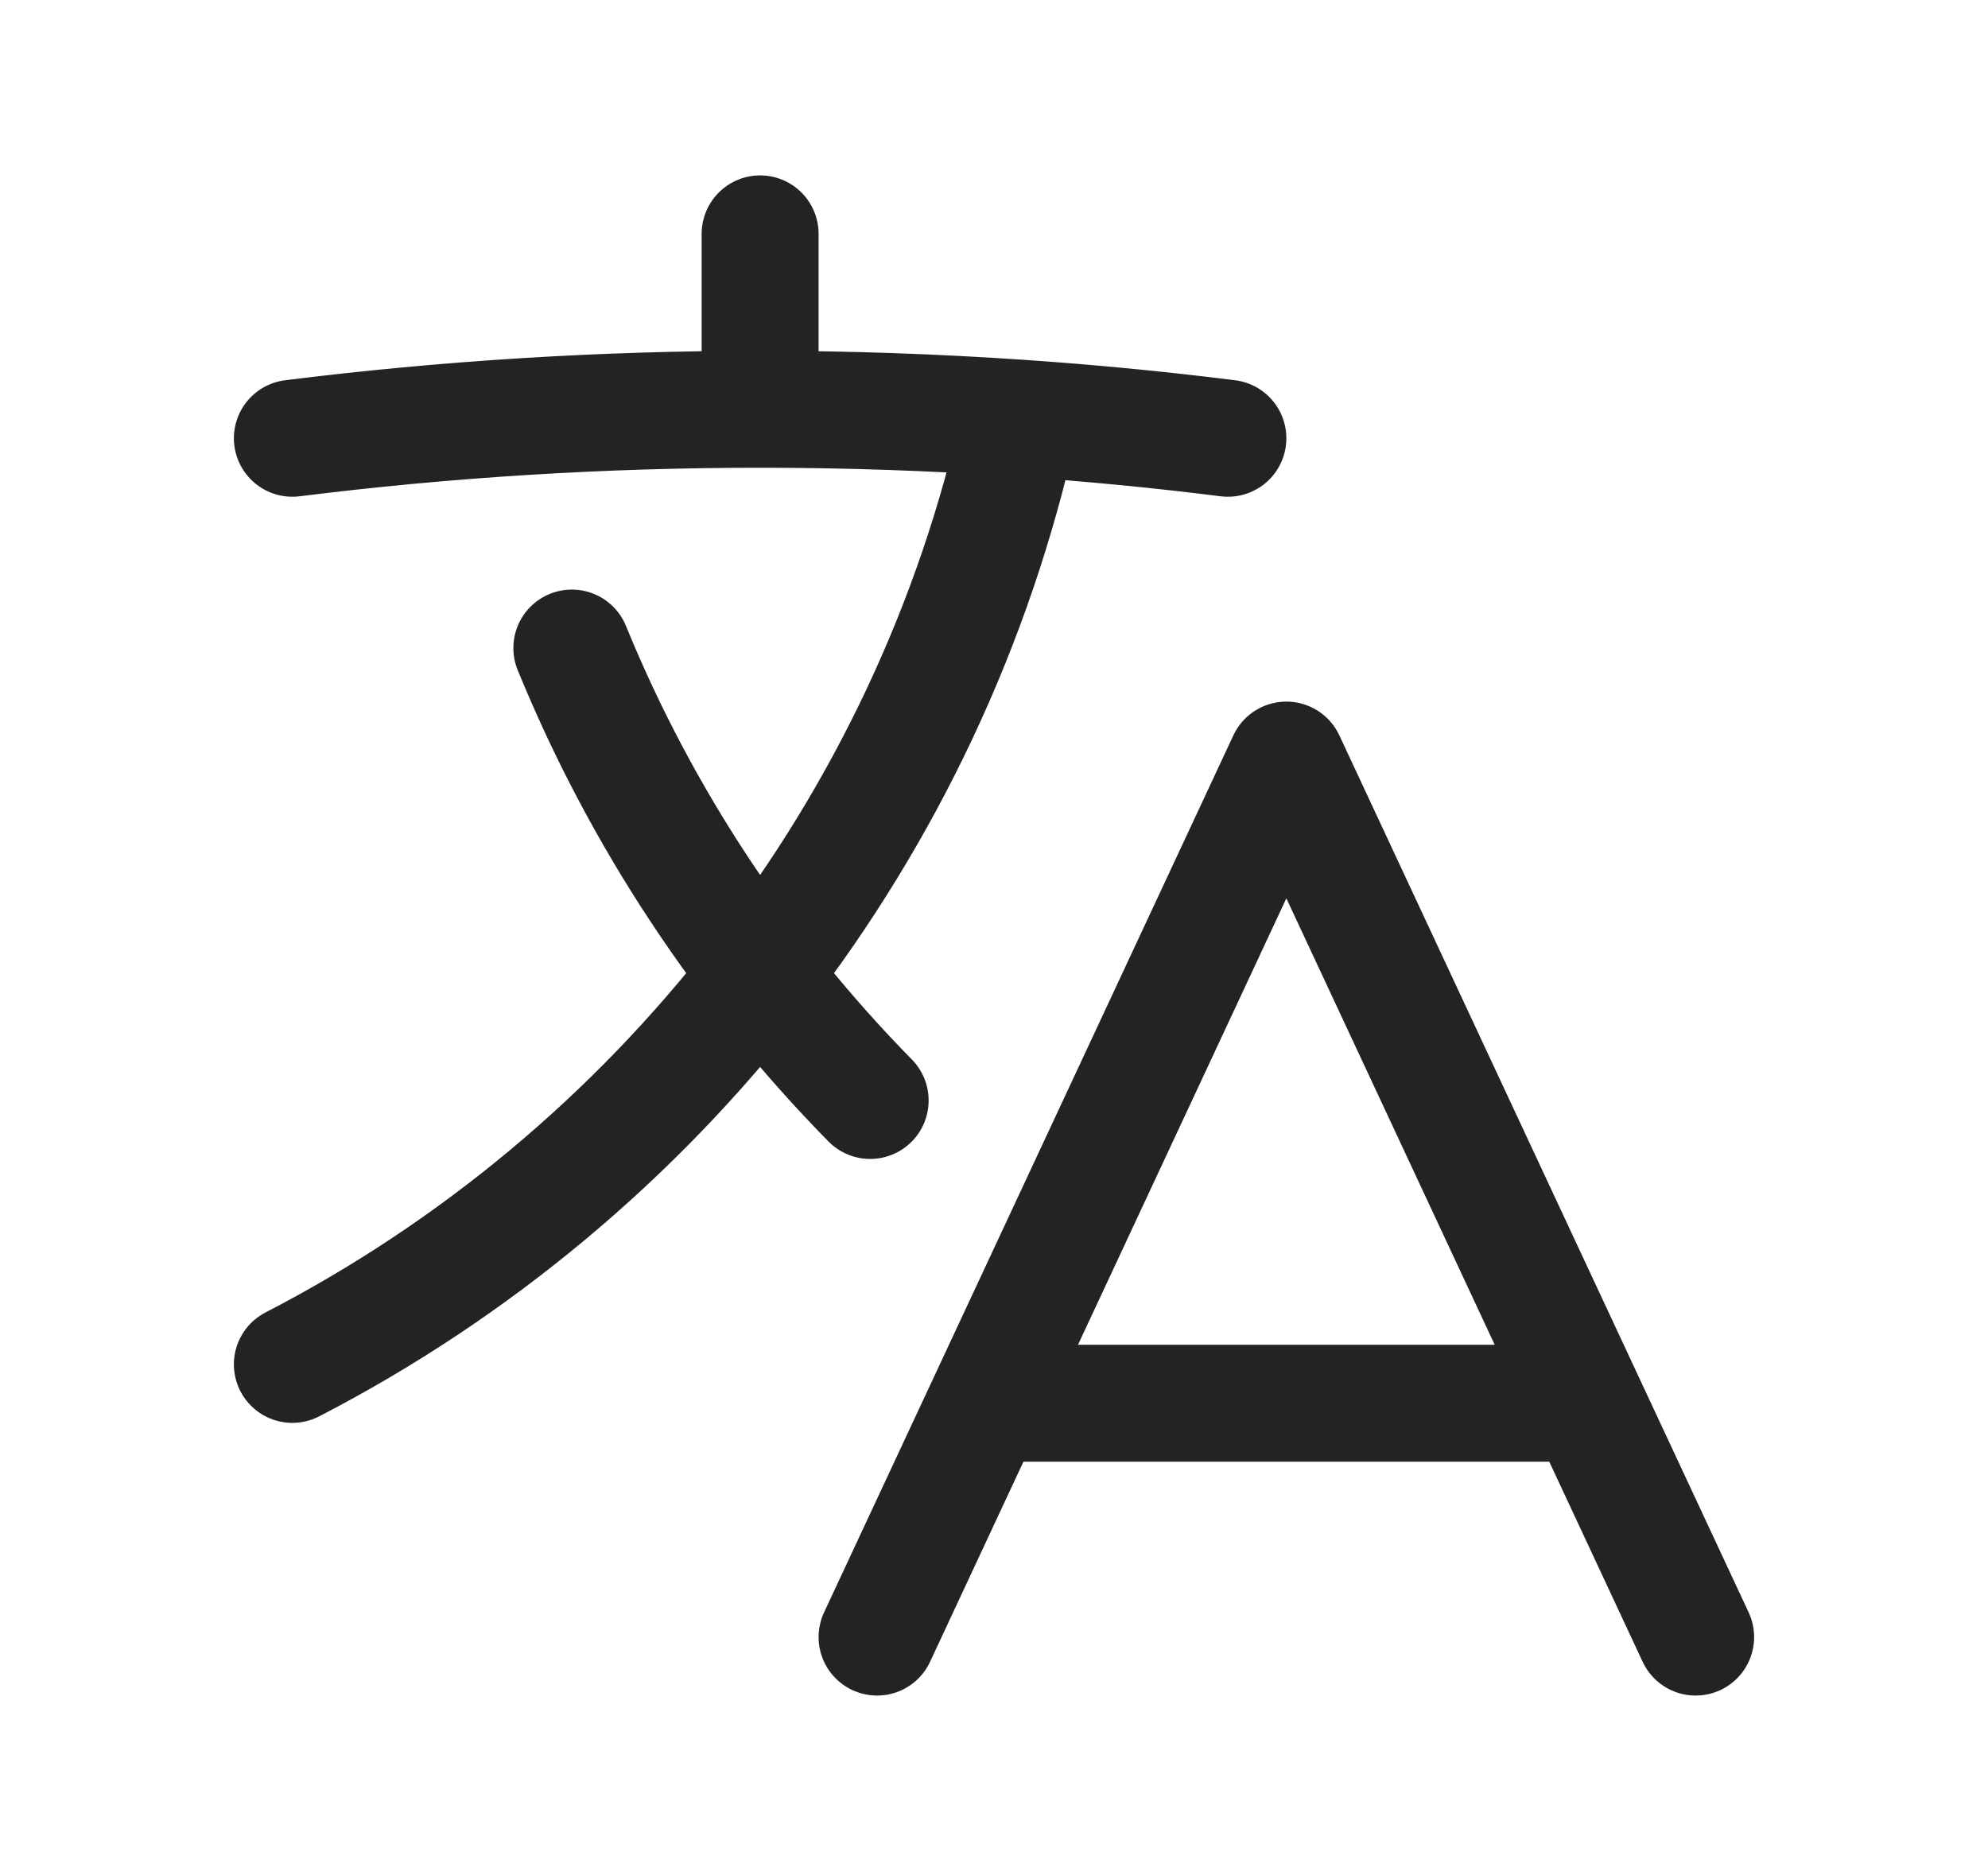 <svg width="17" height="16" viewBox="0 0 17 16" fill="none" xmlns="http://www.w3.org/2000/svg">
<path d="M7.5 14L11 6.5L14.5 14M8.5 12H13.5M2.5 3.748C3.81 3.584 5.145 3.5 6.5 3.5M6.5 3.5C7.247 3.5 7.988 3.526 8.723 3.576M6.5 3.5V2M8.723 3.576C7.951 7.105 5.626 10.053 2.5 11.668M8.723 3.576C9.32 3.617 9.912 3.674 10.5 3.748M7.441 9.411C6.357 8.308 5.485 6.997 4.89 5.542" stroke="#232325" stroke-linecap="round" stroke-linejoin="round"/>
</svg>
